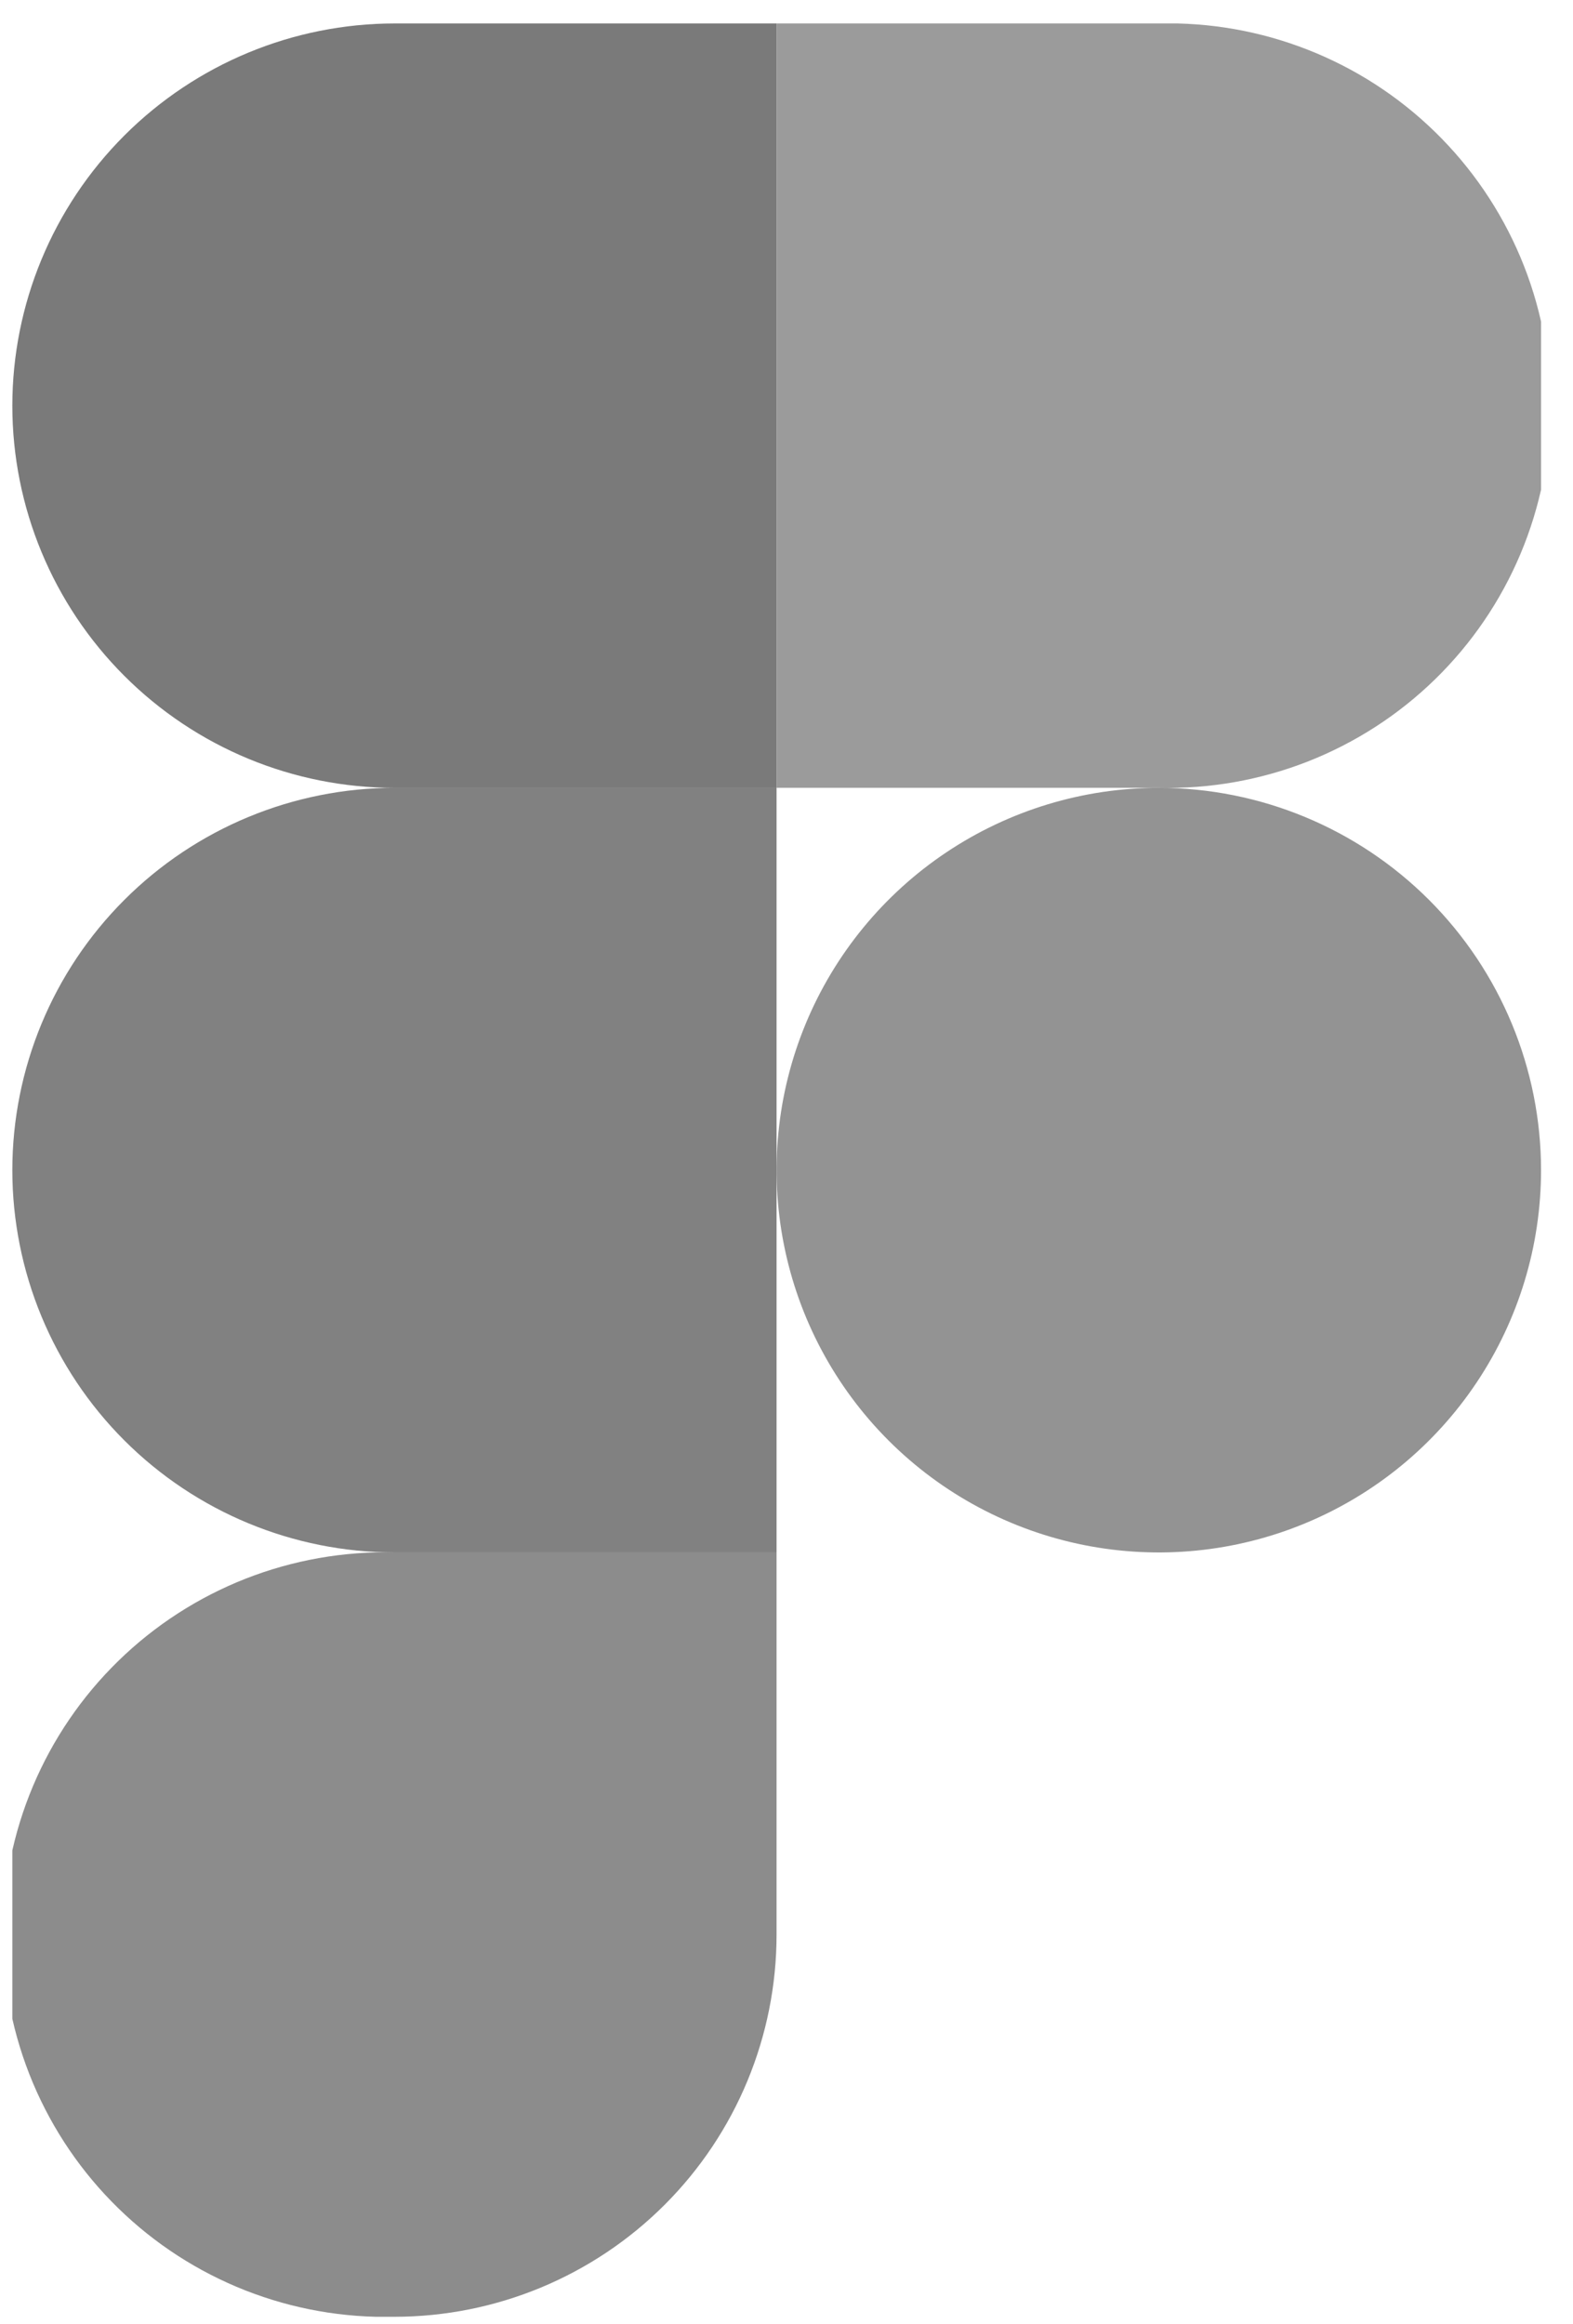 <?xml version="1.0" encoding="UTF-8"?>
<svg xmlns="http://www.w3.org/2000/svg" width="44" height="65" viewBox="0 0 44 65" fill="none">
  <g clip-path="url(#clip0_1199_1672)">
    <path d="M11.037 64.795C13.871 64.793 16.589 63.666 18.593 61.661C20.597 59.656 21.722 56.938 21.722 54.103V43.417H11.037C9.611 43.382 8.193 43.633 6.865 44.154C5.538 44.676 4.328 45.458 3.308 46.454C2.287 47.45 1.476 48.64 0.922 49.954C0.368 51.268 0.083 52.68 0.083 54.106C0.083 55.532 0.368 56.944 0.922 58.258C1.476 59.572 2.287 60.763 3.308 61.758C4.328 62.755 5.538 63.536 6.865 64.058C8.193 64.579 9.611 64.83 11.037 64.795Z" fill="#8C8C8C"></path>
    <path d="M0.345 32.726C0.346 29.891 1.473 27.172 3.478 25.168C5.483 23.163 8.202 22.036 11.037 22.034H21.722V43.418H11.037C8.202 43.416 5.483 42.289 3.478 40.285C1.473 38.28 0.346 35.561 0.345 32.726Z" fill="#818181"></path>
    <path d="M0.345 11.348C0.346 8.513 1.473 5.795 3.478 3.79C5.483 1.785 8.202 0.658 11.037 0.656L21.722 0.656V22.034H11.037C8.202 22.034 5.484 20.908 3.479 18.904C1.474 16.901 0.346 14.183 0.345 11.348Z" fill="#7A7A7A"></path>
    <path d="M21.722 0.656H32.414C33.84 0.621 35.258 0.871 36.586 1.393C37.913 1.914 39.123 2.696 40.143 3.692C41.164 4.688 41.975 5.878 42.529 7.192C43.083 8.507 43.368 9.918 43.368 11.344C43.368 12.771 43.083 14.182 42.529 15.496C41.975 16.811 41.164 18.001 40.143 18.997C39.123 19.993 37.913 20.774 36.586 21.296C35.258 21.817 33.84 22.068 32.414 22.033H21.722V0.656Z" fill="#9B9B9B"></path>
    <path d="M43.106 32.726C43.106 34.841 42.479 36.908 41.304 38.666C40.129 40.425 38.459 41.795 36.506 42.604C34.552 43.414 32.402 43.625 30.328 43.213C28.254 42.8 26.349 41.782 24.854 40.287C23.358 38.791 22.34 36.886 21.928 34.812C21.515 32.738 21.727 30.588 22.536 28.634C23.345 26.681 24.716 25.011 26.474 23.836C28.232 22.661 30.299 22.034 32.414 22.034C35.249 22.036 37.968 23.163 39.973 25.168C41.977 27.172 43.105 29.891 43.106 32.726Z" fill="#939393"></path>
  </g>
  <defs>
    <clipPath id="clip0_1199_1672">
      <rect width="42.762" height="64.139" fill="white" transform="translate(0.345 0.656)"></rect>
    </clipPath>
  </defs>
</svg>
